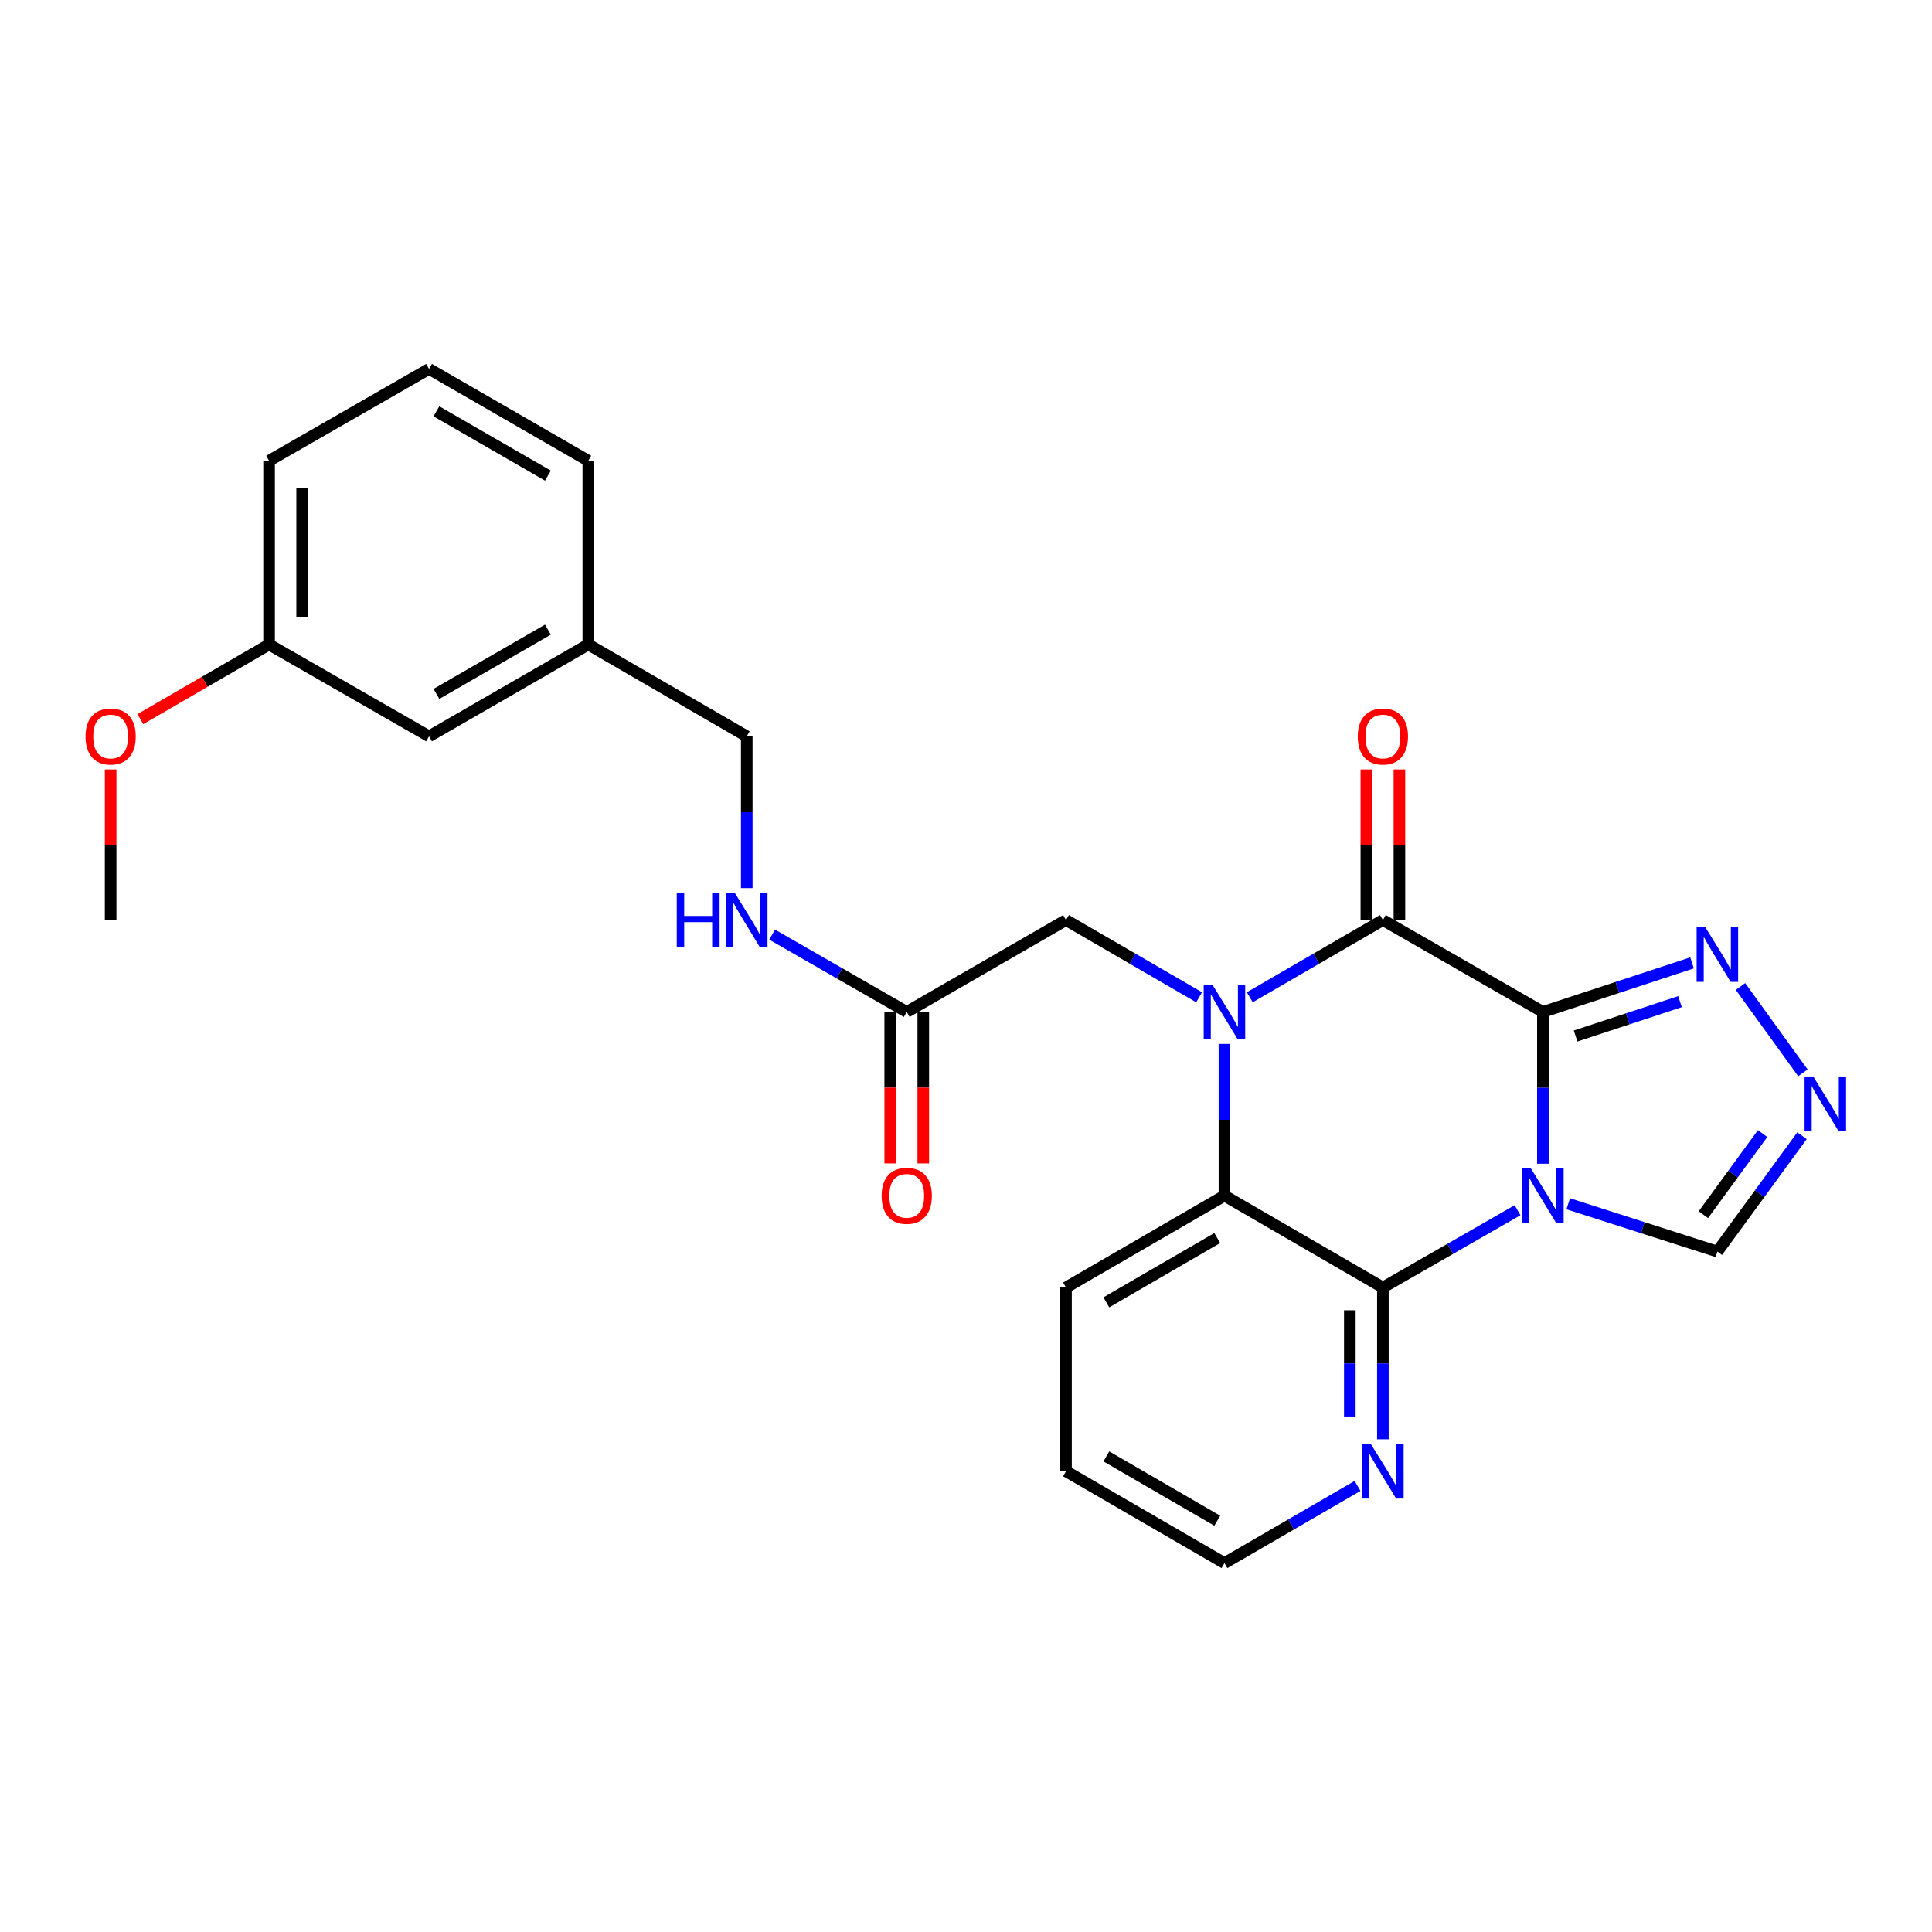 <?xml version='1.0' encoding='iso-8859-1'?>
<svg version='1.1' baseProfile='full'
              xmlns='http://www.w3.org/2000/svg'
                      xmlns:rdkit='http://www.rdkit.org/xml'
                      xmlns:xlink='http://www.w3.org/1999/xlink'
                  xml:space='preserve'
width='1000px' height='1000px' viewBox='0 0 1000 1000'>
<!-- END OF HEADER -->
<rect style='opacity:1.0;fill:#FFFFFF;stroke:none' width='1000' height='1000' x='0' y='0'> </rect>
<path class='bond-0' d='M 798.601,523.778 L 798.601,563.056' style='fill:none;fill-rule:evenodd;stroke:#000000;stroke-width:6px;stroke-linecap:butt;stroke-linejoin:miter;stroke-opacity:1' />
<path class='bond-0' d='M 798.601,563.056 L 798.601,602.334' style='fill:none;fill-rule:evenodd;stroke:#0000FF;stroke-width:6px;stroke-linecap:butt;stroke-linejoin:miter;stroke-opacity:1' />
<path class='bond-2' d='M 798.601,523.778 L 715.781,476.222' style='fill:none;fill-rule:evenodd;stroke:#000000;stroke-width:6px;stroke-linecap:butt;stroke-linejoin:miter;stroke-opacity:1' />
<path class='bond-5' d='M 798.601,523.778 L 837.198,511.08' style='fill:none;fill-rule:evenodd;stroke:#000000;stroke-width:6px;stroke-linecap:butt;stroke-linejoin:miter;stroke-opacity:1' />
<path class='bond-5' d='M 837.198,511.08 L 875.795,498.383' style='fill:none;fill-rule:evenodd;stroke:#0000FF;stroke-width:6px;stroke-linecap:butt;stroke-linejoin:miter;stroke-opacity:1' />
<path class='bond-5' d='M 815.528,536.225 L 842.546,527.337' style='fill:none;fill-rule:evenodd;stroke:#000000;stroke-width:6px;stroke-linecap:butt;stroke-linejoin:miter;stroke-opacity:1' />
<path class='bond-5' d='M 842.546,527.337 L 869.564,518.448' style='fill:none;fill-rule:evenodd;stroke:#0000FF;stroke-width:6px;stroke-linecap:butt;stroke-linejoin:miter;stroke-opacity:1' />
<path class='bond-3' d='M 785.473,626.407 L 750.627,646.408' style='fill:none;fill-rule:evenodd;stroke:#0000FF;stroke-width:6px;stroke-linecap:butt;stroke-linejoin:miter;stroke-opacity:1' />
<path class='bond-3' d='M 750.627,646.408 L 715.781,666.409' style='fill:none;fill-rule:evenodd;stroke:#000000;stroke-width:6px;stroke-linecap:butt;stroke-linejoin:miter;stroke-opacity:1' />
<path class='bond-7' d='M 811.711,623.072 L 850.312,635.437' style='fill:none;fill-rule:evenodd;stroke:#0000FF;stroke-width:6px;stroke-linecap:butt;stroke-linejoin:miter;stroke-opacity:1' />
<path class='bond-7' d='M 850.312,635.437 L 888.912,647.803' style='fill:none;fill-rule:evenodd;stroke:#000000;stroke-width:6px;stroke-linecap:butt;stroke-linejoin:miter;stroke-opacity:1' />
<path class='bond-1' d='M 646.88,516.176 L 681.33,496.199' style='fill:none;fill-rule:evenodd;stroke:#0000FF;stroke-width:6px;stroke-linecap:butt;stroke-linejoin:miter;stroke-opacity:1' />
<path class='bond-1' d='M 681.33,496.199 L 715.781,476.222' style='fill:none;fill-rule:evenodd;stroke:#000000;stroke-width:6px;stroke-linecap:butt;stroke-linejoin:miter;stroke-opacity:1' />
<path class='bond-4' d='M 633.77,540.315 L 633.77,579.594' style='fill:none;fill-rule:evenodd;stroke:#0000FF;stroke-width:6px;stroke-linecap:butt;stroke-linejoin:miter;stroke-opacity:1' />
<path class='bond-4' d='M 633.77,579.594 L 633.77,618.872' style='fill:none;fill-rule:evenodd;stroke:#000000;stroke-width:6px;stroke-linecap:butt;stroke-linejoin:miter;stroke-opacity:1' />
<path class='bond-8' d='M 620.66,516.176 L 586.209,496.199' style='fill:none;fill-rule:evenodd;stroke:#0000FF;stroke-width:6px;stroke-linecap:butt;stroke-linejoin:miter;stroke-opacity:1' />
<path class='bond-8' d='M 586.209,496.199 L 551.758,476.222' style='fill:none;fill-rule:evenodd;stroke:#000000;stroke-width:6px;stroke-linecap:butt;stroke-linejoin:miter;stroke-opacity:1' />
<path class='bond-11' d='M 724.338,476.222 L 724.338,437.244' style='fill:none;fill-rule:evenodd;stroke:#000000;stroke-width:6px;stroke-linecap:butt;stroke-linejoin:miter;stroke-opacity:1' />
<path class='bond-11' d='M 724.338,437.244 L 724.338,398.266' style='fill:none;fill-rule:evenodd;stroke:#FF0000;stroke-width:6px;stroke-linecap:butt;stroke-linejoin:miter;stroke-opacity:1' />
<path class='bond-11' d='M 707.224,476.222 L 707.224,437.244' style='fill:none;fill-rule:evenodd;stroke:#000000;stroke-width:6px;stroke-linecap:butt;stroke-linejoin:miter;stroke-opacity:1' />
<path class='bond-11' d='M 707.224,437.244 L 707.224,398.266' style='fill:none;fill-rule:evenodd;stroke:#FF0000;stroke-width:6px;stroke-linecap:butt;stroke-linejoin:miter;stroke-opacity:1' />
<path class='bond-9' d='M 715.781,666.409 L 715.781,705.687' style='fill:none;fill-rule:evenodd;stroke:#000000;stroke-width:6px;stroke-linecap:butt;stroke-linejoin:miter;stroke-opacity:1' />
<path class='bond-9' d='M 715.781,705.687 L 715.781,744.965' style='fill:none;fill-rule:evenodd;stroke:#0000FF;stroke-width:6px;stroke-linecap:butt;stroke-linejoin:miter;stroke-opacity:1' />
<path class='bond-9' d='M 698.668,678.192 L 698.668,705.687' style='fill:none;fill-rule:evenodd;stroke:#000000;stroke-width:6px;stroke-linecap:butt;stroke-linejoin:miter;stroke-opacity:1' />
<path class='bond-9' d='M 698.668,705.687 L 698.668,733.182' style='fill:none;fill-rule:evenodd;stroke:#0000FF;stroke-width:6px;stroke-linecap:butt;stroke-linejoin:miter;stroke-opacity:1' />
<path class='bond-27' d='M 715.781,666.409 L 633.77,618.872' style='fill:none;fill-rule:evenodd;stroke:#000000;stroke-width:6px;stroke-linecap:butt;stroke-linejoin:miter;stroke-opacity:1' />
<path class='bond-18' d='M 633.77,618.872 L 551.758,666.409' style='fill:none;fill-rule:evenodd;stroke:#000000;stroke-width:6px;stroke-linecap:butt;stroke-linejoin:miter;stroke-opacity:1' />
<path class='bond-18' d='M 630.05,640.808 L 572.642,674.084' style='fill:none;fill-rule:evenodd;stroke:#000000;stroke-width:6px;stroke-linecap:butt;stroke-linejoin:miter;stroke-opacity:1' />
<path class='bond-6' d='M 900.877,510.611 L 933.191,555.292' style='fill:none;fill-rule:evenodd;stroke:#0000FF;stroke-width:6px;stroke-linecap:butt;stroke-linejoin:miter;stroke-opacity:1' />
<path class='bond-26' d='M 932.712,587.853 L 910.812,617.828' style='fill:none;fill-rule:evenodd;stroke:#0000FF;stroke-width:6px;stroke-linecap:butt;stroke-linejoin:miter;stroke-opacity:1' />
<path class='bond-26' d='M 910.812,617.828 L 888.912,647.803' style='fill:none;fill-rule:evenodd;stroke:#000000;stroke-width:6px;stroke-linecap:butt;stroke-linejoin:miter;stroke-opacity:1' />
<path class='bond-26' d='M 912.324,586.75 L 896.994,607.732' style='fill:none;fill-rule:evenodd;stroke:#0000FF;stroke-width:6px;stroke-linecap:butt;stroke-linejoin:miter;stroke-opacity:1' />
<path class='bond-26' d='M 896.994,607.732 L 881.664,628.715' style='fill:none;fill-rule:evenodd;stroke:#000000;stroke-width:6px;stroke-linecap:butt;stroke-linejoin:miter;stroke-opacity:1' />
<path class='bond-10' d='M 551.758,476.222 L 469.329,523.778' style='fill:none;fill-rule:evenodd;stroke:#000000;stroke-width:6px;stroke-linecap:butt;stroke-linejoin:miter;stroke-opacity:1' />
<path class='bond-21' d='M 702.671,769.103 L 668.22,789.076' style='fill:none;fill-rule:evenodd;stroke:#0000FF;stroke-width:6px;stroke-linecap:butt;stroke-linejoin:miter;stroke-opacity:1' />
<path class='bond-21' d='M 668.22,789.076 L 633.77,809.049' style='fill:none;fill-rule:evenodd;stroke:#000000;stroke-width:6px;stroke-linecap:butt;stroke-linejoin:miter;stroke-opacity:1' />
<path class='bond-12' d='M 469.329,523.778 L 434.488,503.769' style='fill:none;fill-rule:evenodd;stroke:#000000;stroke-width:6px;stroke-linecap:butt;stroke-linejoin:miter;stroke-opacity:1' />
<path class='bond-12' d='M 434.488,503.769 L 399.646,483.761' style='fill:none;fill-rule:evenodd;stroke:#0000FF;stroke-width:6px;stroke-linecap:butt;stroke-linejoin:miter;stroke-opacity:1' />
<path class='bond-13' d='M 460.772,523.778 L 460.772,562.976' style='fill:none;fill-rule:evenodd;stroke:#000000;stroke-width:6px;stroke-linecap:butt;stroke-linejoin:miter;stroke-opacity:1' />
<path class='bond-13' d='M 460.772,562.976 L 460.772,602.174' style='fill:none;fill-rule:evenodd;stroke:#FF0000;stroke-width:6px;stroke-linecap:butt;stroke-linejoin:miter;stroke-opacity:1' />
<path class='bond-13' d='M 477.886,523.778 L 477.886,562.976' style='fill:none;fill-rule:evenodd;stroke:#000000;stroke-width:6px;stroke-linecap:butt;stroke-linejoin:miter;stroke-opacity:1' />
<path class='bond-13' d='M 477.886,562.976 L 477.886,602.174' style='fill:none;fill-rule:evenodd;stroke:#FF0000;stroke-width:6px;stroke-linecap:butt;stroke-linejoin:miter;stroke-opacity:1' />
<path class='bond-14' d='M 386.519,459.685 L 386.519,420.406' style='fill:none;fill-rule:evenodd;stroke:#0000FF;stroke-width:6px;stroke-linecap:butt;stroke-linejoin:miter;stroke-opacity:1' />
<path class='bond-14' d='M 386.519,420.406 L 386.519,381.128' style='fill:none;fill-rule:evenodd;stroke:#000000;stroke-width:6px;stroke-linecap:butt;stroke-linejoin:miter;stroke-opacity:1' />
<path class='bond-16' d='M 386.519,381.128 L 304.508,333.591' style='fill:none;fill-rule:evenodd;stroke:#000000;stroke-width:6px;stroke-linecap:butt;stroke-linejoin:miter;stroke-opacity:1' />
<path class='bond-15' d='M 222.078,381.128 L 304.508,333.591' style='fill:none;fill-rule:evenodd;stroke:#000000;stroke-width:6px;stroke-linecap:butt;stroke-linejoin:miter;stroke-opacity:1' />
<path class='bond-15' d='M 225.893,359.173 L 283.594,325.897' style='fill:none;fill-rule:evenodd;stroke:#000000;stroke-width:6px;stroke-linecap:butt;stroke-linejoin:miter;stroke-opacity:1' />
<path class='bond-17' d='M 222.078,381.128 L 139.278,333.591' style='fill:none;fill-rule:evenodd;stroke:#000000;stroke-width:6px;stroke-linecap:butt;stroke-linejoin:miter;stroke-opacity:1' />
<path class='bond-22' d='M 304.508,333.591 L 304.508,238.497' style='fill:none;fill-rule:evenodd;stroke:#000000;stroke-width:6px;stroke-linecap:butt;stroke-linejoin:miter;stroke-opacity:1' />
<path class='bond-19' d='M 139.278,333.591 L 105.957,352.905' style='fill:none;fill-rule:evenodd;stroke:#000000;stroke-width:6px;stroke-linecap:butt;stroke-linejoin:miter;stroke-opacity:1' />
<path class='bond-19' d='M 105.957,352.905 L 72.636,372.219' style='fill:none;fill-rule:evenodd;stroke:#FF0000;stroke-width:6px;stroke-linecap:butt;stroke-linejoin:miter;stroke-opacity:1' />
<path class='bond-29' d='M 139.278,333.591 L 139.278,238.497' style='fill:none;fill-rule:evenodd;stroke:#000000;stroke-width:6px;stroke-linecap:butt;stroke-linejoin:miter;stroke-opacity:1' />
<path class='bond-29' d='M 156.391,319.327 L 156.391,252.761' style='fill:none;fill-rule:evenodd;stroke:#000000;stroke-width:6px;stroke-linecap:butt;stroke-linejoin:miter;stroke-opacity:1' />
<path class='bond-25' d='M 551.758,666.409 L 551.758,761.503' style='fill:none;fill-rule:evenodd;stroke:#000000;stroke-width:6px;stroke-linecap:butt;stroke-linejoin:miter;stroke-opacity:1' />
<path class='bond-24' d='M 57.266,398.266 L 57.266,437.244' style='fill:none;fill-rule:evenodd;stroke:#FF0000;stroke-width:6px;stroke-linecap:butt;stroke-linejoin:miter;stroke-opacity:1' />
<path class='bond-24' d='M 57.266,437.244 L 57.266,476.222' style='fill:none;fill-rule:evenodd;stroke:#000000;stroke-width:6px;stroke-linecap:butt;stroke-linejoin:miter;stroke-opacity:1' />
<path class='bond-20' d='M 222.078,190.951 L 304.508,238.497' style='fill:none;fill-rule:evenodd;stroke:#000000;stroke-width:6px;stroke-linecap:butt;stroke-linejoin:miter;stroke-opacity:1' />
<path class='bond-20' d='M 225.892,212.907 L 283.592,246.19' style='fill:none;fill-rule:evenodd;stroke:#000000;stroke-width:6px;stroke-linecap:butt;stroke-linejoin:miter;stroke-opacity:1' />
<path class='bond-23' d='M 222.078,190.951 L 139.278,238.497' style='fill:none;fill-rule:evenodd;stroke:#000000;stroke-width:6px;stroke-linecap:butt;stroke-linejoin:miter;stroke-opacity:1' />
<path class='bond-28' d='M 633.77,809.049 L 551.758,761.503' style='fill:none;fill-rule:evenodd;stroke:#000000;stroke-width:6px;stroke-linecap:butt;stroke-linejoin:miter;stroke-opacity:1' />
<path class='bond-28' d='M 630.052,787.112 L 572.644,753.829' style='fill:none;fill-rule:evenodd;stroke:#000000;stroke-width:6px;stroke-linecap:butt;stroke-linejoin:miter;stroke-opacity:1' />
<path  class='atom-1' d='M 792.341 604.712
L 801.621 619.712
Q 802.541 621.192, 804.021 623.872
Q 805.501 626.552, 805.581 626.712
L 805.581 604.712
L 809.341 604.712
L 809.341 633.032
L 805.461 633.032
L 795.501 616.632
Q 794.341 614.712, 793.101 612.512
Q 791.901 610.312, 791.541 609.632
L 791.541 633.032
L 787.861 633.032
L 787.861 604.712
L 792.341 604.712
' fill='#0000FF'/>
<path  class='atom-2' d='M 627.51 509.618
L 636.79 524.618
Q 637.71 526.098, 639.19 528.778
Q 640.67 531.458, 640.75 531.618
L 640.75 509.618
L 644.51 509.618
L 644.51 537.938
L 640.63 537.938
L 630.67 521.538
Q 629.51 519.618, 628.27 517.418
Q 627.07 515.218, 626.71 514.538
L 626.71 537.938
L 623.03 537.938
L 623.03 509.618
L 627.51 509.618
' fill='#0000FF'/>
<path  class='atom-6' d='M 882.652 479.907
L 891.932 494.907
Q 892.852 496.387, 894.332 499.067
Q 895.812 501.747, 895.892 501.907
L 895.892 479.907
L 899.652 479.907
L 899.652 508.227
L 895.772 508.227
L 885.812 491.827
Q 884.652 489.907, 883.412 487.707
Q 882.212 485.507, 881.852 484.827
L 881.852 508.227
L 878.172 508.227
L 878.172 479.907
L 882.652 479.907
' fill='#0000FF'/>
<path  class='atom-7' d='M 938.527 557.165
L 947.807 572.165
Q 948.727 573.645, 950.207 576.325
Q 951.687 579.005, 951.767 579.165
L 951.767 557.165
L 955.527 557.165
L 955.527 585.485
L 951.647 585.485
L 941.687 569.085
Q 940.527 567.165, 939.287 564.965
Q 938.087 562.765, 937.727 562.085
L 937.727 585.485
L 934.047 585.485
L 934.047 557.165
L 938.527 557.165
' fill='#0000FF'/>
<path  class='atom-10' d='M 709.521 747.343
L 718.801 762.343
Q 719.721 763.823, 721.201 766.503
Q 722.681 769.183, 722.761 769.343
L 722.761 747.343
L 726.521 747.343
L 726.521 775.663
L 722.641 775.663
L 712.681 759.263
Q 711.521 757.343, 710.281 755.143
Q 709.081 752.943, 708.721 752.263
L 708.721 775.663
L 705.041 775.663
L 705.041 747.343
L 709.521 747.343
' fill='#0000FF'/>
<path  class='atom-12' d='M 702.781 381.208
Q 702.781 374.408, 706.141 370.608
Q 709.501 366.808, 715.781 366.808
Q 722.061 366.808, 725.421 370.608
Q 728.781 374.408, 728.781 381.208
Q 728.781 388.088, 725.381 392.008
Q 721.981 395.888, 715.781 395.888
Q 709.541 395.888, 706.141 392.008
Q 702.781 388.128, 702.781 381.208
M 715.781 392.688
Q 720.101 392.688, 722.421 389.808
Q 724.781 386.888, 724.781 381.208
Q 724.781 375.648, 722.421 372.848
Q 720.101 370.008, 715.781 370.008
Q 711.461 370.008, 709.101 372.808
Q 706.781 375.608, 706.781 381.208
Q 706.781 386.928, 709.101 389.808
Q 711.461 392.688, 715.781 392.688
' fill='#FF0000'/>
<path  class='atom-13' d='M 350.299 462.062
L 354.139 462.062
L 354.139 474.102
L 368.619 474.102
L 368.619 462.062
L 372.459 462.062
L 372.459 490.382
L 368.619 490.382
L 368.619 477.302
L 354.139 477.302
L 354.139 490.382
L 350.299 490.382
L 350.299 462.062
' fill='#0000FF'/>
<path  class='atom-13' d='M 380.259 462.062
L 389.539 477.062
Q 390.459 478.542, 391.939 481.222
Q 393.419 483.902, 393.499 484.062
L 393.499 462.062
L 397.259 462.062
L 397.259 490.382
L 393.379 490.382
L 383.419 473.982
Q 382.259 472.062, 381.019 469.862
Q 379.819 467.662, 379.459 466.982
L 379.459 490.382
L 375.779 490.382
L 375.779 462.062
L 380.259 462.062
' fill='#0000FF'/>
<path  class='atom-14' d='M 456.329 618.952
Q 456.329 612.152, 459.689 608.352
Q 463.049 604.552, 469.329 604.552
Q 475.609 604.552, 478.969 608.352
Q 482.329 612.152, 482.329 618.952
Q 482.329 625.832, 478.929 629.752
Q 475.529 633.632, 469.329 633.632
Q 463.089 633.632, 459.689 629.752
Q 456.329 625.872, 456.329 618.952
M 469.329 630.432
Q 473.649 630.432, 475.969 627.552
Q 478.329 624.632, 478.329 618.952
Q 478.329 613.392, 475.969 610.592
Q 473.649 607.752, 469.329 607.752
Q 465.009 607.752, 462.649 610.552
Q 460.329 613.352, 460.329 618.952
Q 460.329 624.672, 462.649 627.552
Q 465.009 630.432, 469.329 630.432
' fill='#FF0000'/>
<path  class='atom-20' d='M 44.266 381.208
Q 44.266 374.408, 47.626 370.608
Q 50.986 366.808, 57.266 366.808
Q 63.546 366.808, 66.906 370.608
Q 70.266 374.408, 70.266 381.208
Q 70.266 388.088, 66.866 392.008
Q 63.466 395.888, 57.266 395.888
Q 51.026 395.888, 47.626 392.008
Q 44.266 388.128, 44.266 381.208
M 57.266 392.688
Q 61.586 392.688, 63.906 389.808
Q 66.266 386.888, 66.266 381.208
Q 66.266 375.648, 63.906 372.848
Q 61.586 370.008, 57.266 370.008
Q 52.946 370.008, 50.586 372.808
Q 48.266 375.608, 48.266 381.208
Q 48.266 386.928, 50.586 389.808
Q 52.946 392.688, 57.266 392.688
' fill='#FF0000'/>
</svg>
